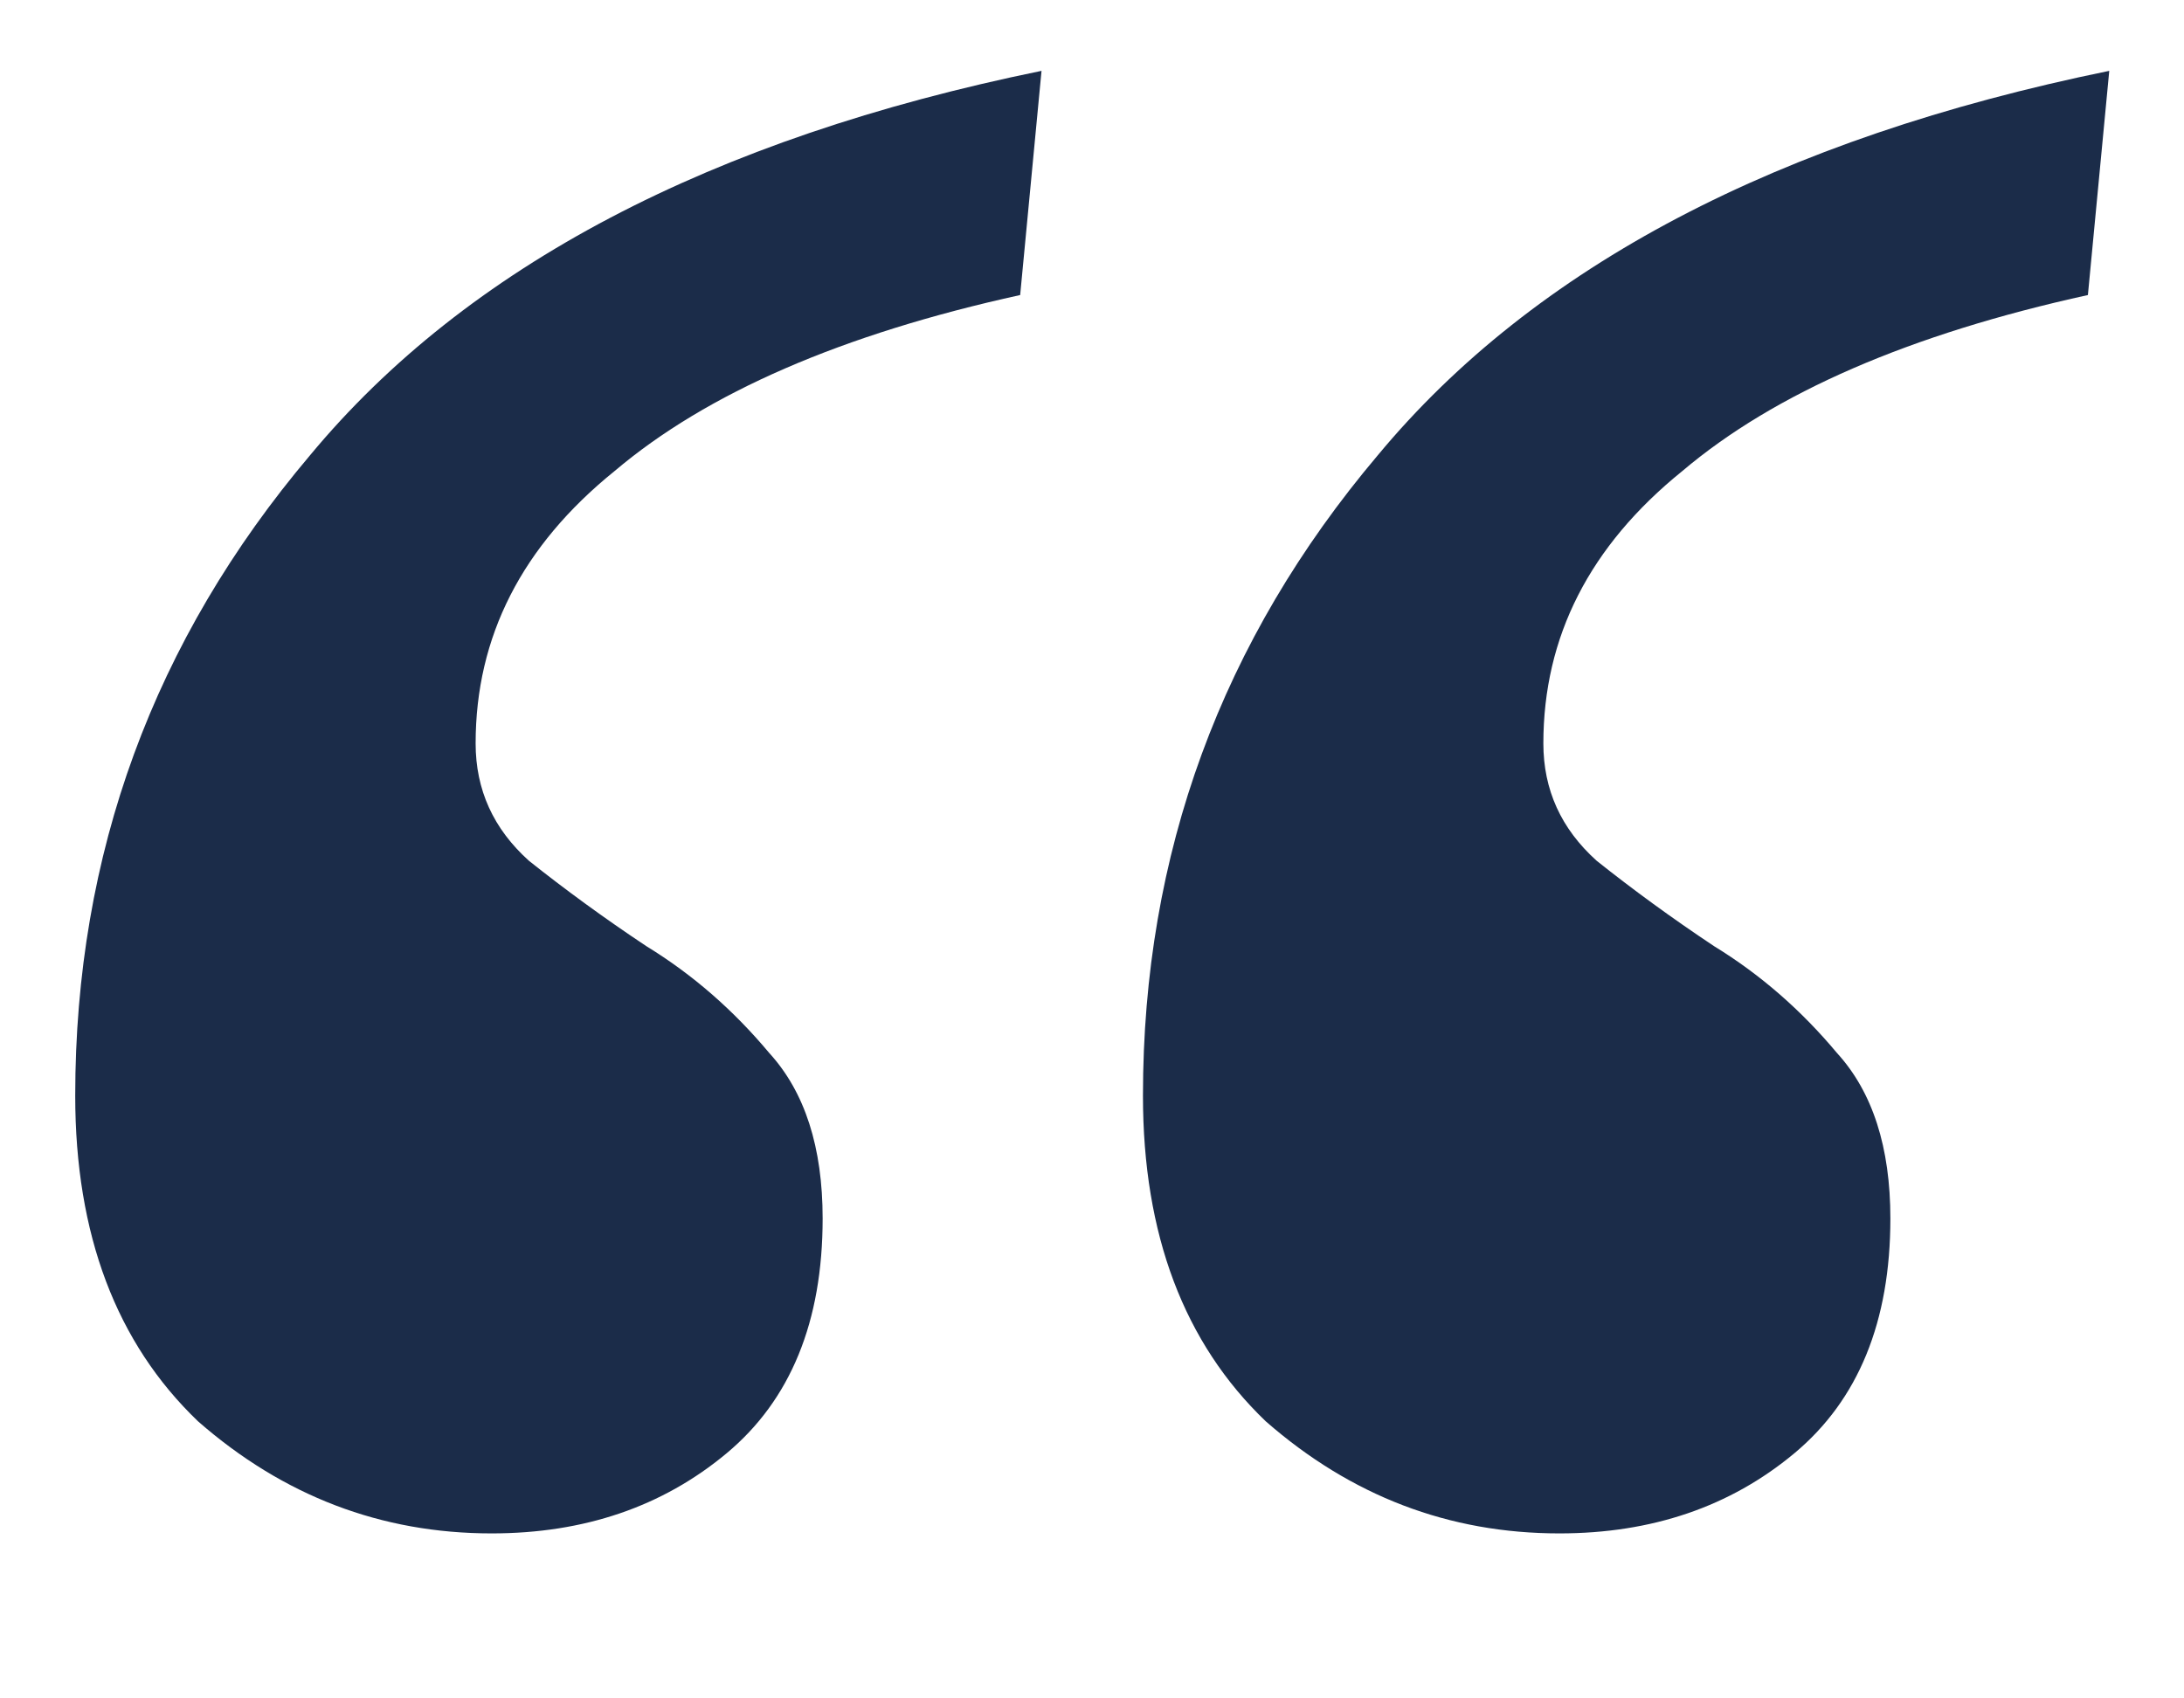 <?xml version="1.0" encoding="UTF-8"?> <svg xmlns="http://www.w3.org/2000/svg" width="9" height="7" viewBox="0 0 9 7" fill="none"><path d="M6.426 6.32C5.971 6.32 5.568 6.166 5.216 5.858C4.879 5.535 4.71 5.088 4.71 4.516C4.71 3.519 5.033 2.639 5.678 1.876C6.323 1.099 7.328 0.571 8.692 0.292L8.604 1.216C7.871 1.377 7.313 1.619 6.932 1.942C6.551 2.25 6.36 2.624 6.36 3.064C6.36 3.255 6.433 3.416 6.58 3.548C6.727 3.665 6.888 3.783 7.064 3.9C7.255 4.017 7.423 4.164 7.57 4.34C7.717 4.501 7.79 4.729 7.79 5.022C7.79 5.447 7.658 5.77 7.394 5.99C7.13 6.21 6.807 6.32 6.426 6.32ZM2.026 6.32C1.571 6.32 1.168 6.166 0.816 5.858C0.479 5.535 0.31 5.088 0.31 4.516C0.31 3.519 0.633 2.639 1.278 1.876C1.923 1.099 2.928 0.571 4.292 0.292L4.204 1.216C3.471 1.377 2.913 1.619 2.532 1.942C2.151 2.25 1.96 2.624 1.96 3.064C1.96 3.255 2.033 3.416 2.18 3.548C2.327 3.665 2.488 3.783 2.664 3.9C2.855 4.017 3.023 4.164 3.17 4.34C3.317 4.501 3.39 4.729 3.39 5.022C3.39 5.447 3.258 5.77 2.994 5.99C2.73 6.21 2.407 6.32 2.026 6.32Z" fill="#1B2C49"></path></svg> 